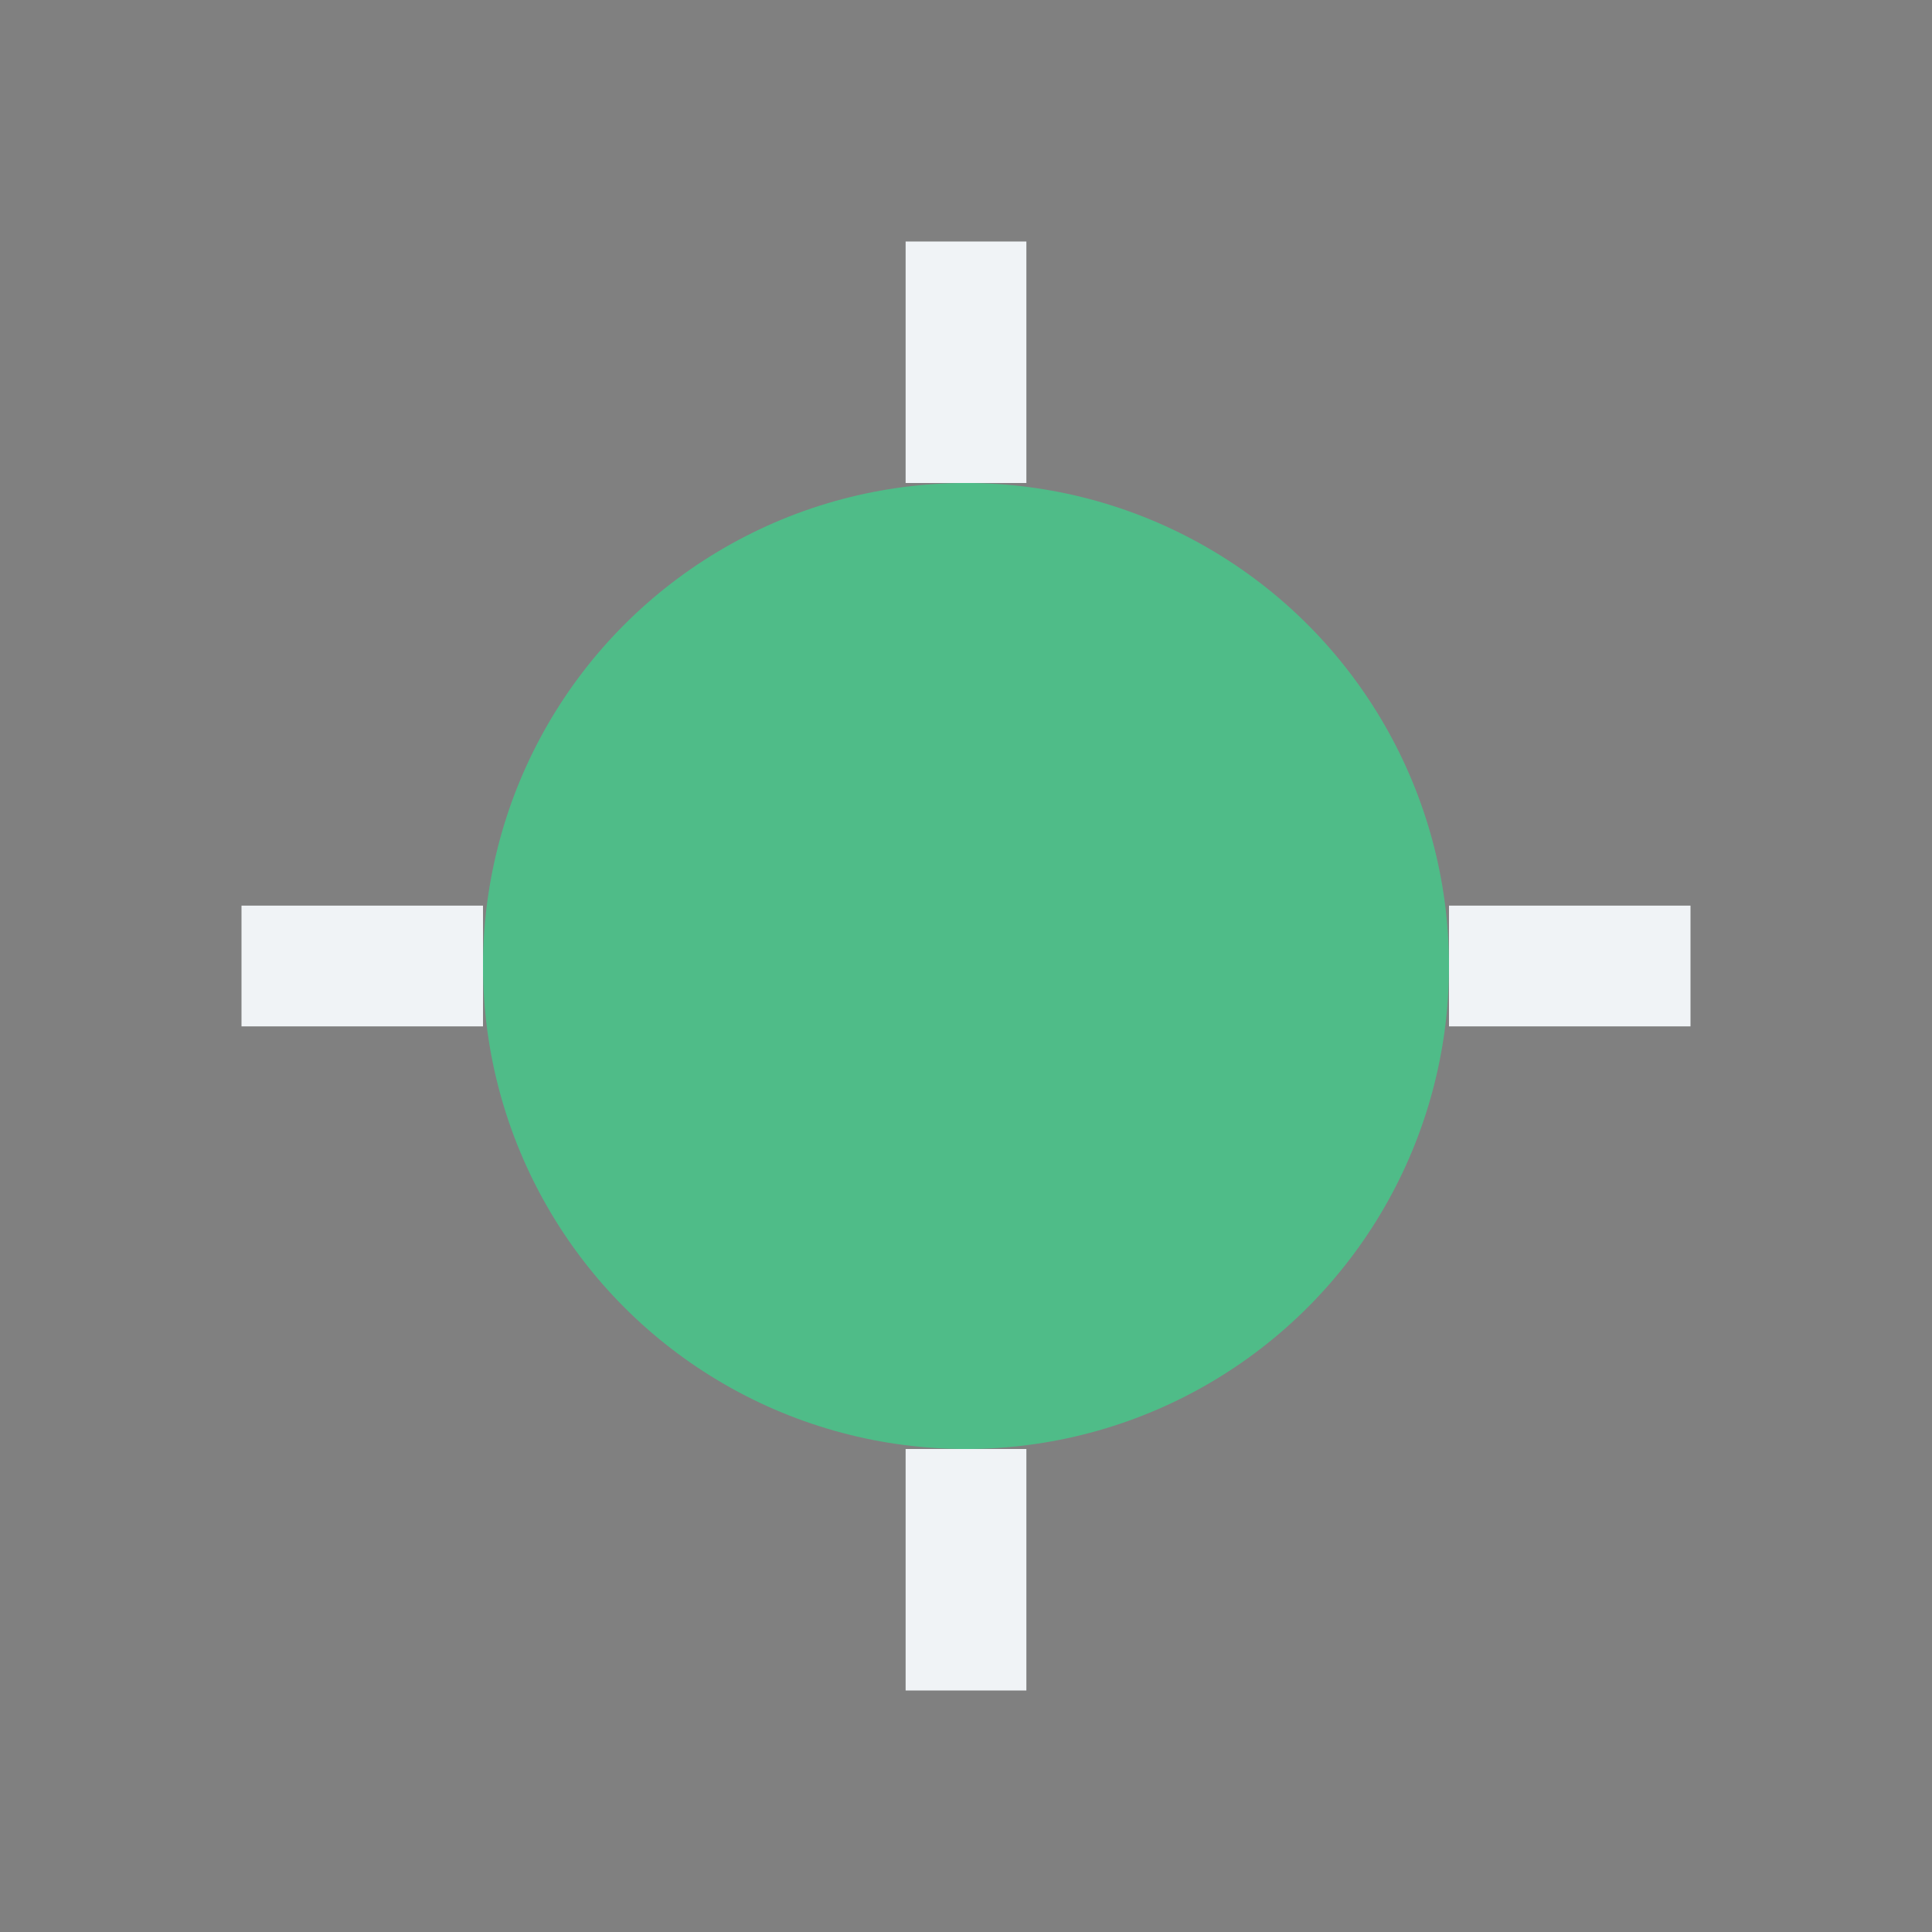 <?xml version="1.0" encoding="UTF-8"?>
<svg xmlns="http://www.w3.org/2000/svg" width="32" height="32" viewBox="0 0 32 32"><rect x="0" y="0" width="32" height="32" fill="#808080" stroke="none"/><circle cx="16" cy="16" r="8" fill="#4FBC88"/><path d="M16 4v4M16 24v4M4 16h4M24 16h4" stroke="#F0F3F6" stroke-width="2"/></svg>